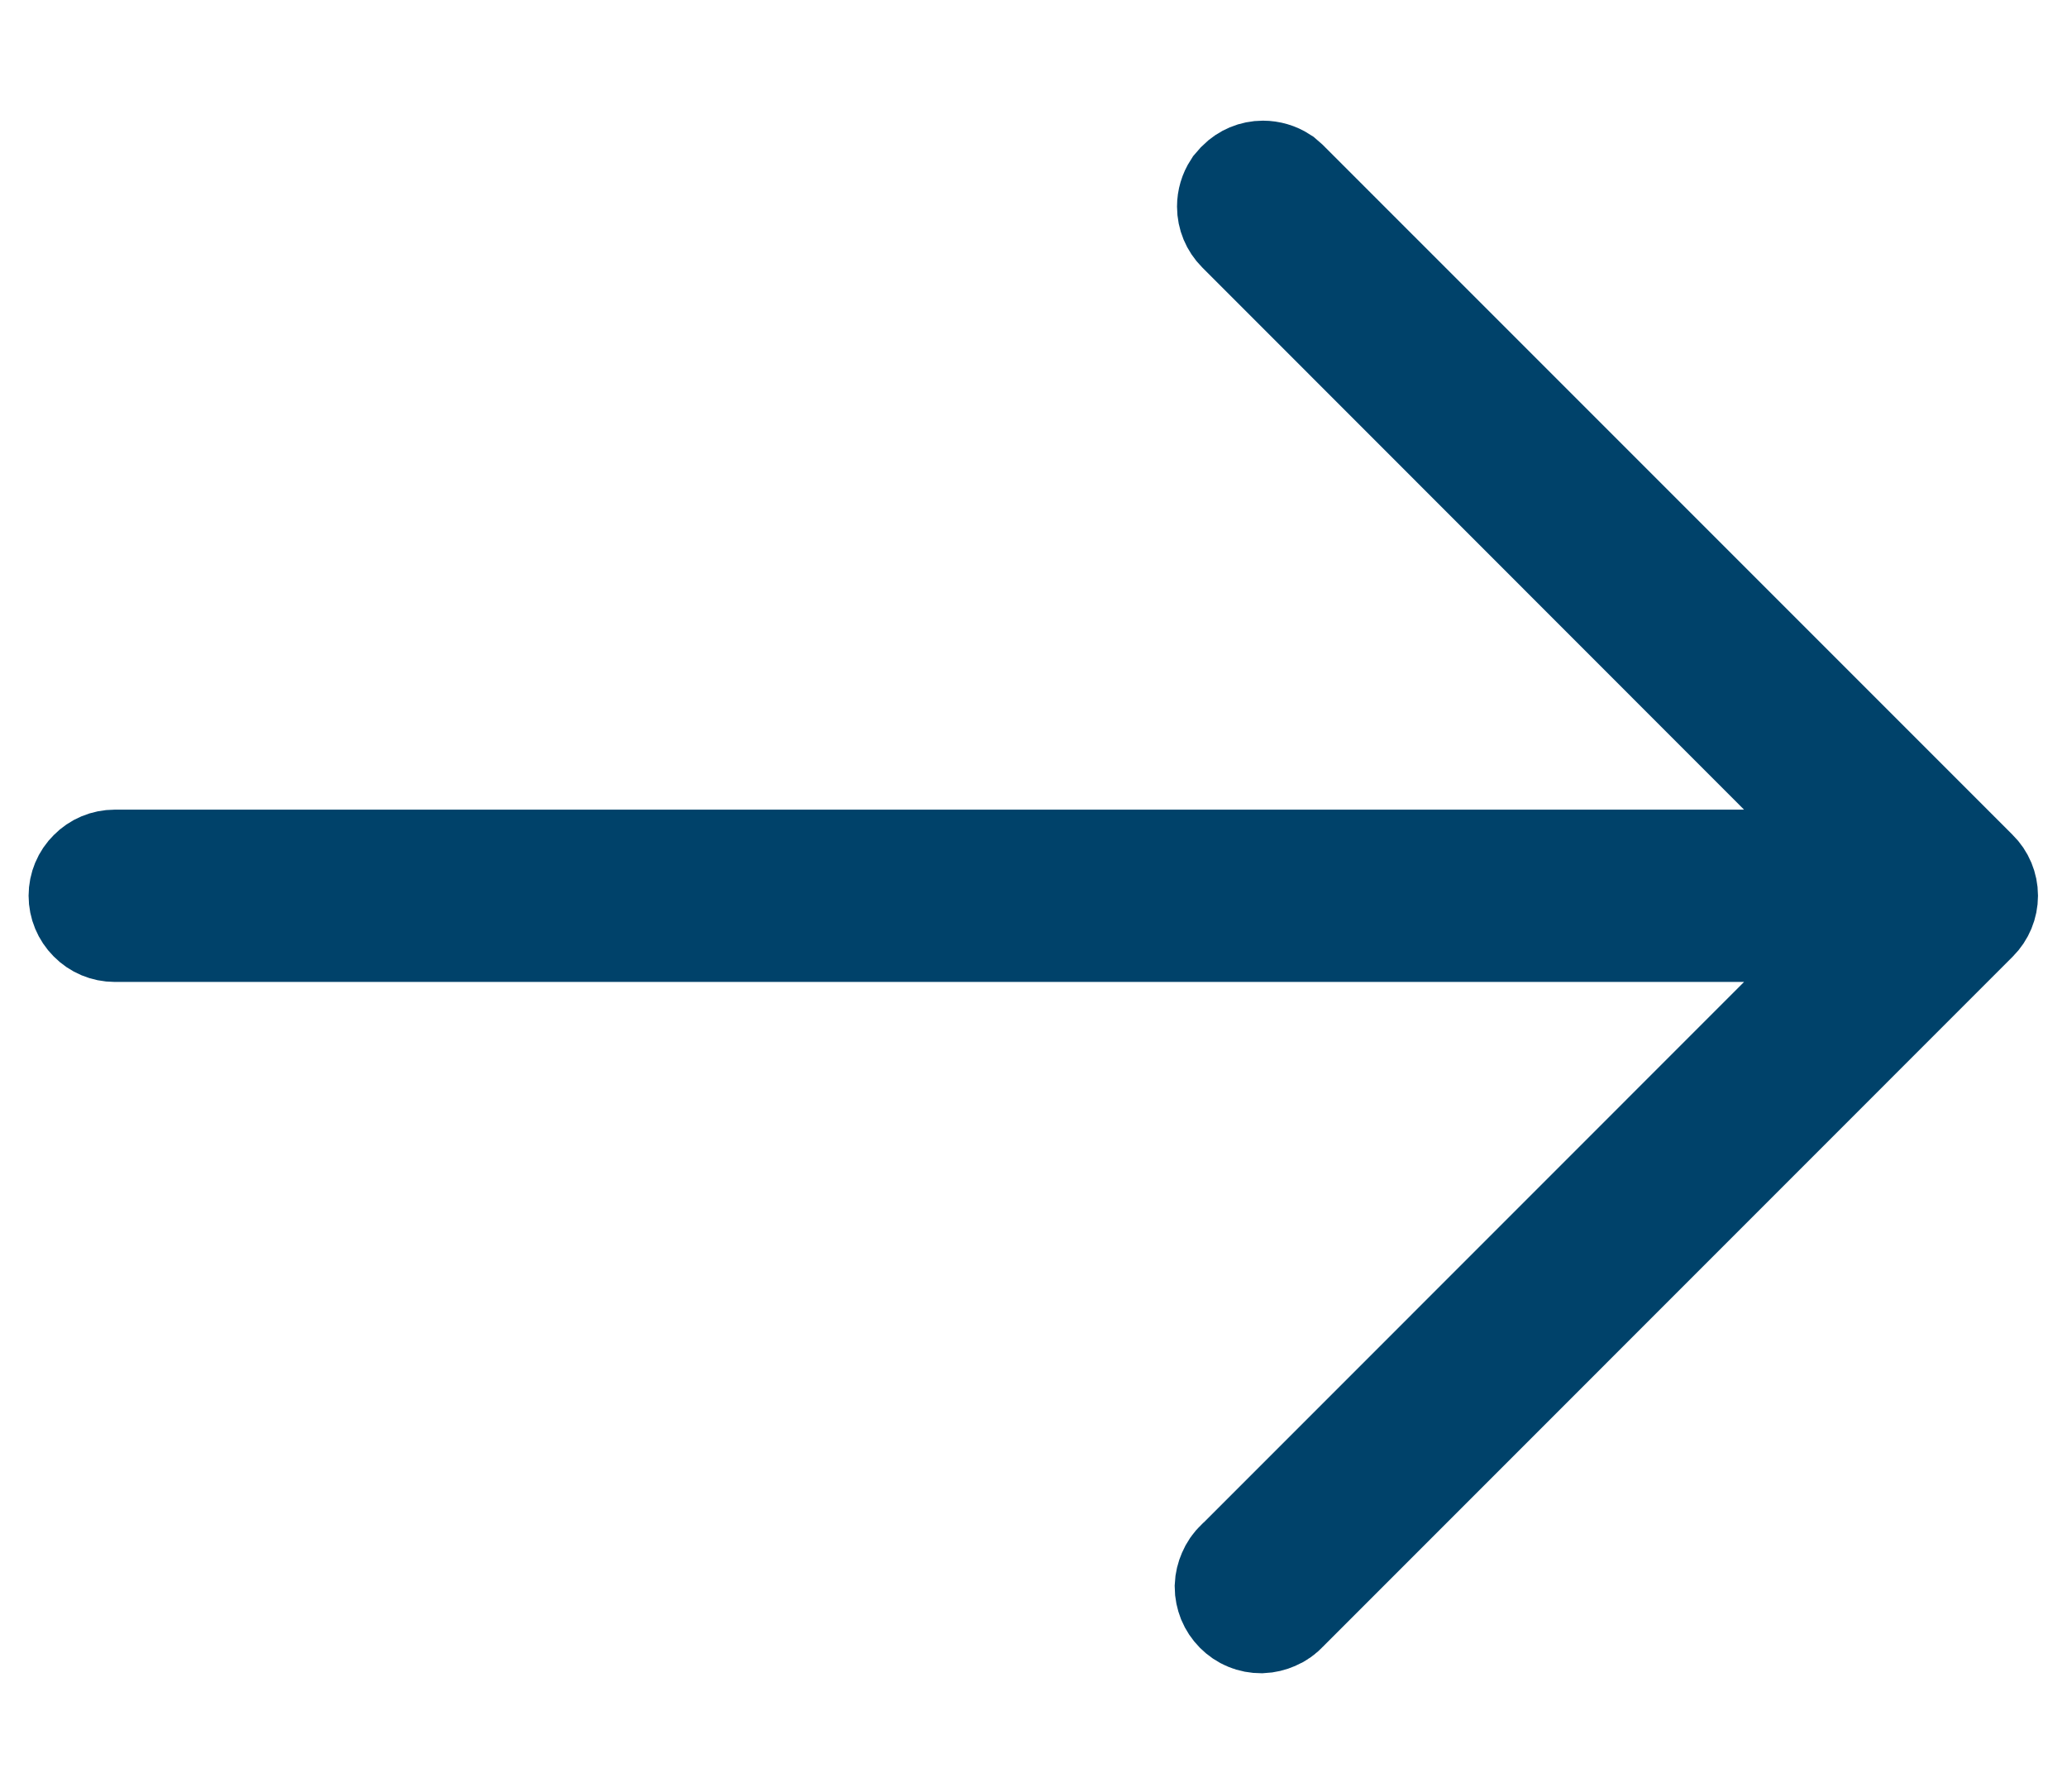 <svg xmlns="http://www.w3.org/2000/svg" width="15" height="13" viewBox="0 0 15 13" fill="none">
  <path d="M9.165 1.292C9.206 1.292 9.247 1.304 9.281 1.326L9.312 1.353L14.312 6.353C14.351 6.391 14.373 6.444 14.373 6.499C14.373 6.554 14.351 6.607 14.312 6.646L9.302 11.657C9.283 11.678 9.26 11.694 9.234 11.705C9.209 11.716 9.181 11.723 9.153 11.724C9.125 11.724 9.097 11.719 9.071 11.708C9.046 11.698 9.023 11.682 9.003 11.662C8.983 11.642 8.968 11.619 8.957 11.593C8.947 11.567 8.941 11.54 8.941 11.512C8.942 11.484 8.949 11.456 8.96 11.431C8.971 11.405 8.987 11.381 9.008 11.362L9.013 11.357L9.019 11.352L12.951 7.419L13.663 6.708H0.832C0.777 6.708 0.724 6.686 0.685 6.646C0.646 6.607 0.624 6.554 0.624 6.499C0.624 6.444 0.646 6.391 0.685 6.353C0.724 6.313 0.777 6.291 0.832 6.291H13.663L12.951 5.58L9.019 1.646C8.98 1.607 8.958 1.554 8.958 1.499C8.958 1.458 8.97 1.418 8.992 1.384L9.019 1.353C9.058 1.314 9.11 1.292 9.165 1.292Z" fill="black" stroke="#00426a" stroke-width="0.833"/>
</svg>